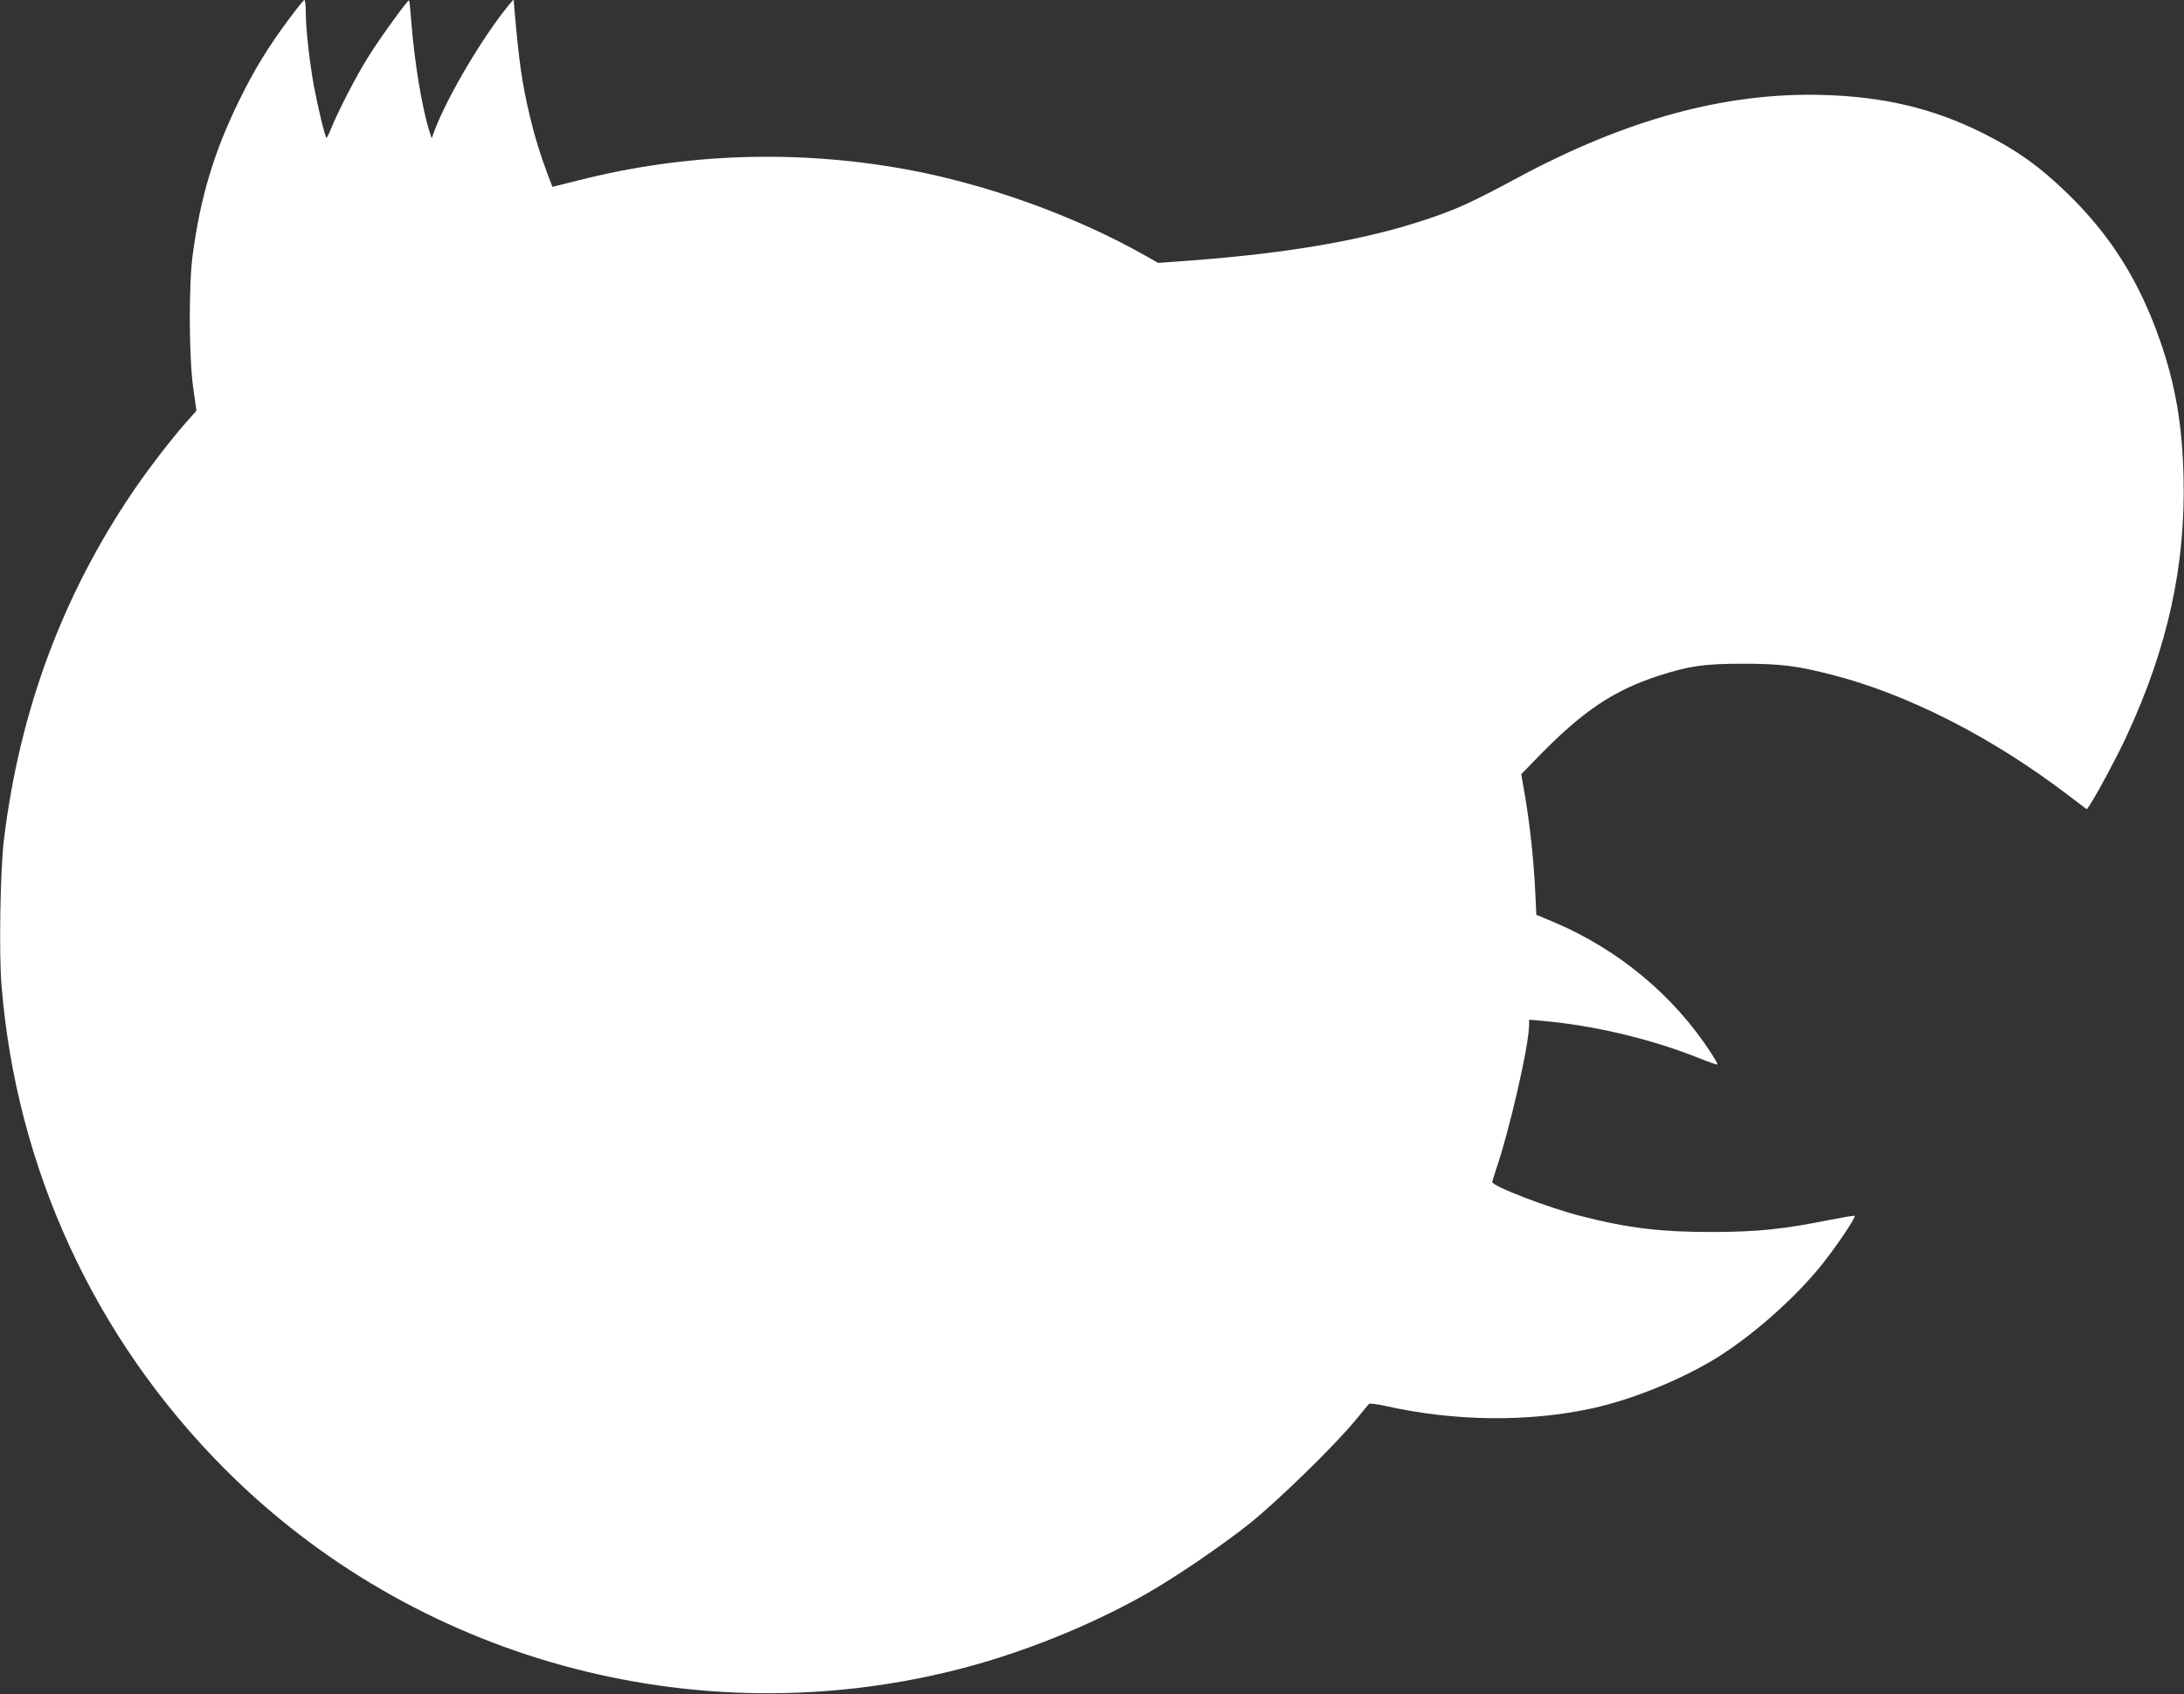 <?xml version="1.0" standalone="no"?>
<!DOCTYPE svg PUBLIC "-//W3C//DTD SVG 20010904//EN" "http://www.w3.org/TR/2001/REC-SVG-20010904/DTD/svg10.dtd">
<svg xmlns="http://www.w3.org/2000/svg" version="1.0" width="1364pt" height="1058pt" viewBox="0 0 1364 1058" preserveAspectRatio="xMidYMid meet">

<rect x="0" y="0" width="1364" height="1058" fill="#333333" stroke="none"/>

<g transform="translate(0,1058) scale(0.1,-0.1)" fill="#ffffff" stroke="none">
<path d="M1804 10460 c-131 -176 -215 -314 -309 -505 -158 -322 -243 -603 -292 -970 -25 -189 -23 -636 4 -830 l20 -140 -62 -70 c-96 -108 -241 -297 -334 -434 -441 -651 -707 -1367 -806 -2171 -23 -180 -32 -707 -16 -907 91 -1146 580 -2208 1391 -3023 1185 -1191 2928 -1672 4570 -1259 398 100 828 271 1185 473 185 105 473 301 650 442 176 141 529 485 660 644 43 52 81 99 85 103 4 4 49 -2 101 -13 437 -98 899 -102 1299 -14 245 55 536 172 758 306 213 129 472 353 644 558 93 110 245 333 231 337 -5 2 -77 -10 -159 -26 -277 -56 -443 -74 -719 -75 -327 -1 -537 24 -829 99 -206 52 -556 187 -556 213 0 5 9 35 20 68 87 252 210 787 210 916 l0 30 78 -7 c324 -28 679 -112 980 -232 62 -25 115 -43 118 -41 2 3 -14 33 -37 68 -232 360 -580 650 -984 821 l-110 46 -7 149 c-9 191 -33 412 -63 589 l-24 140 102 105 c279 287 470 416 753 509 192 62 287 76 529 76 235 0 339 -13 560 -70 470 -121 997 -389 1469 -749 l119 -90 16 23 c45 67 172 303 231 431 259 557 371 1070 357 1625 -8 324 -51 573 -146 846 -129 372 -308 657 -577 919 -175 170 -319 273 -533 380 -307 153 -618 227 -998 237 -605 17 -1225 -152 -1901 -515 -294 -158 -388 -201 -585 -266 -382 -126 -845 -206 -1448 -252 l-216 -16 -79 45 c-442 250 -995 449 -1504 541 -678 122 -1368 99 -2032 -69 l-168 -42 -29 76 c-46 123 -79 228 -111 361 -50 211 -68 336 -97 670 l-5 64 -29 -34 c-161 -195 -384 -570 -465 -785 l-18 -49 -18 56 c-44 146 -90 427 -108 658 -6 80 -13 146 -15 148 -6 7 -181 -234 -257 -356 -74 -118 -191 -345 -234 -454 -11 -27 -22 -48 -25 -48 -8 0 -53 186 -79 325 -27 150 -50 353 -50 452 0 46 -4 83 -9 83 -5 0 -48 -54 -97 -120z"/>
</g>
</svg>
